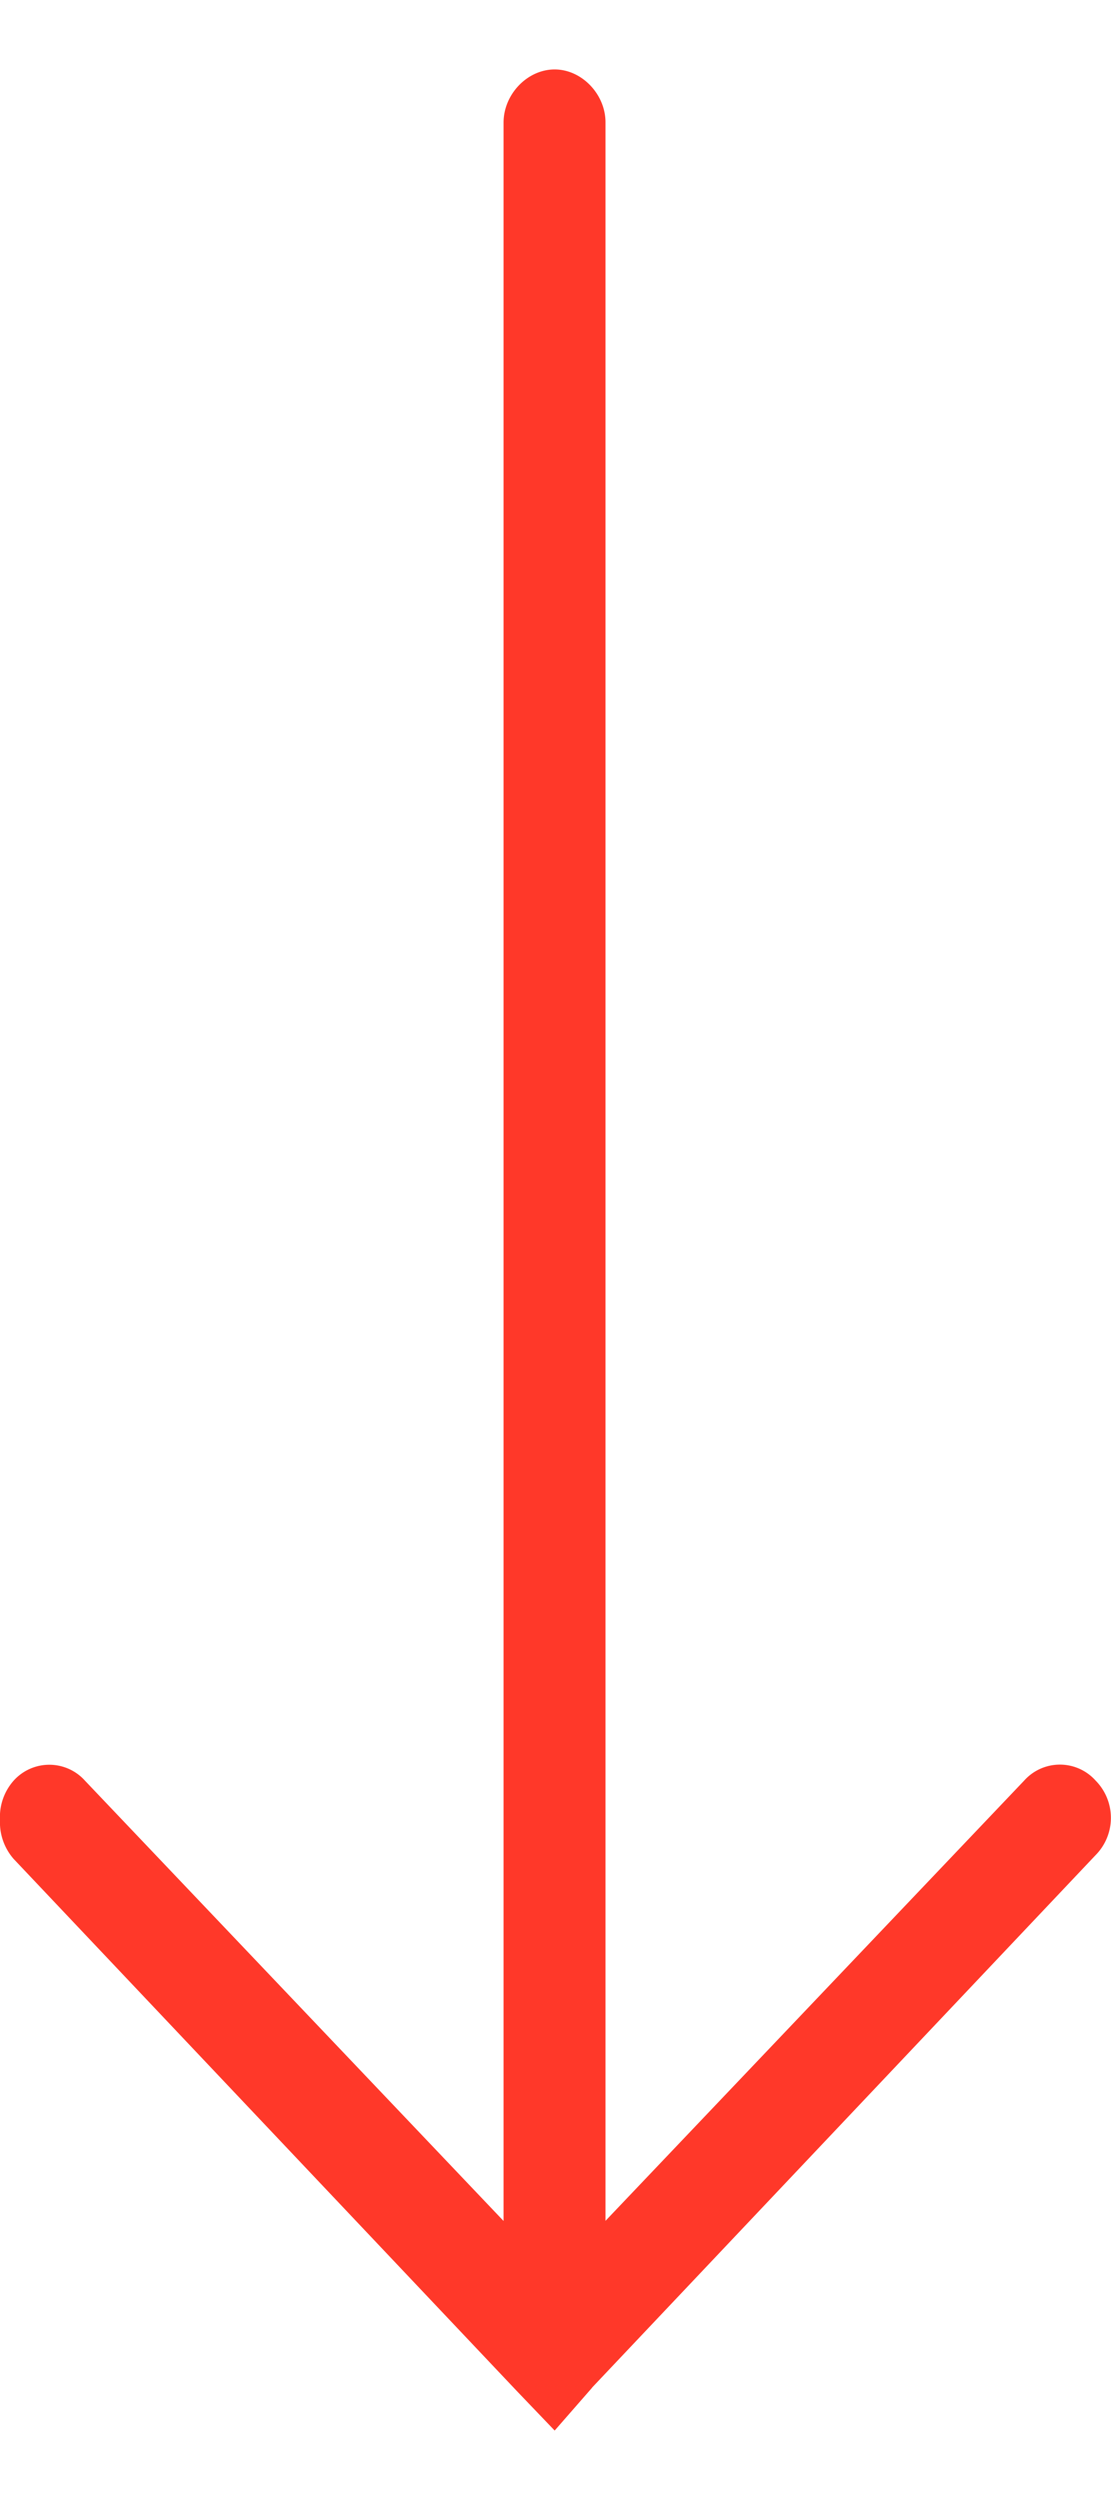 <svg xmlns="http://www.w3.org/2000/svg" width="8" height="18"><path fill="#FF3829" fill-rule="evenodd" d="M4.263 17.191l3.626-3.834a.382.382 0 000-.537.345.345 0 00-.514 0L4.36 15.99V.882C4.361.68 4.19.5 3.994.5c-.197 0-.368.179-.368.383v15.108l-3.014-3.17a.345.345 0 00-.514 0 .394.394 0 00-.098.282.4.4 0 00.098.281l3.626 3.834.27.282.27-.309z"/></svg>